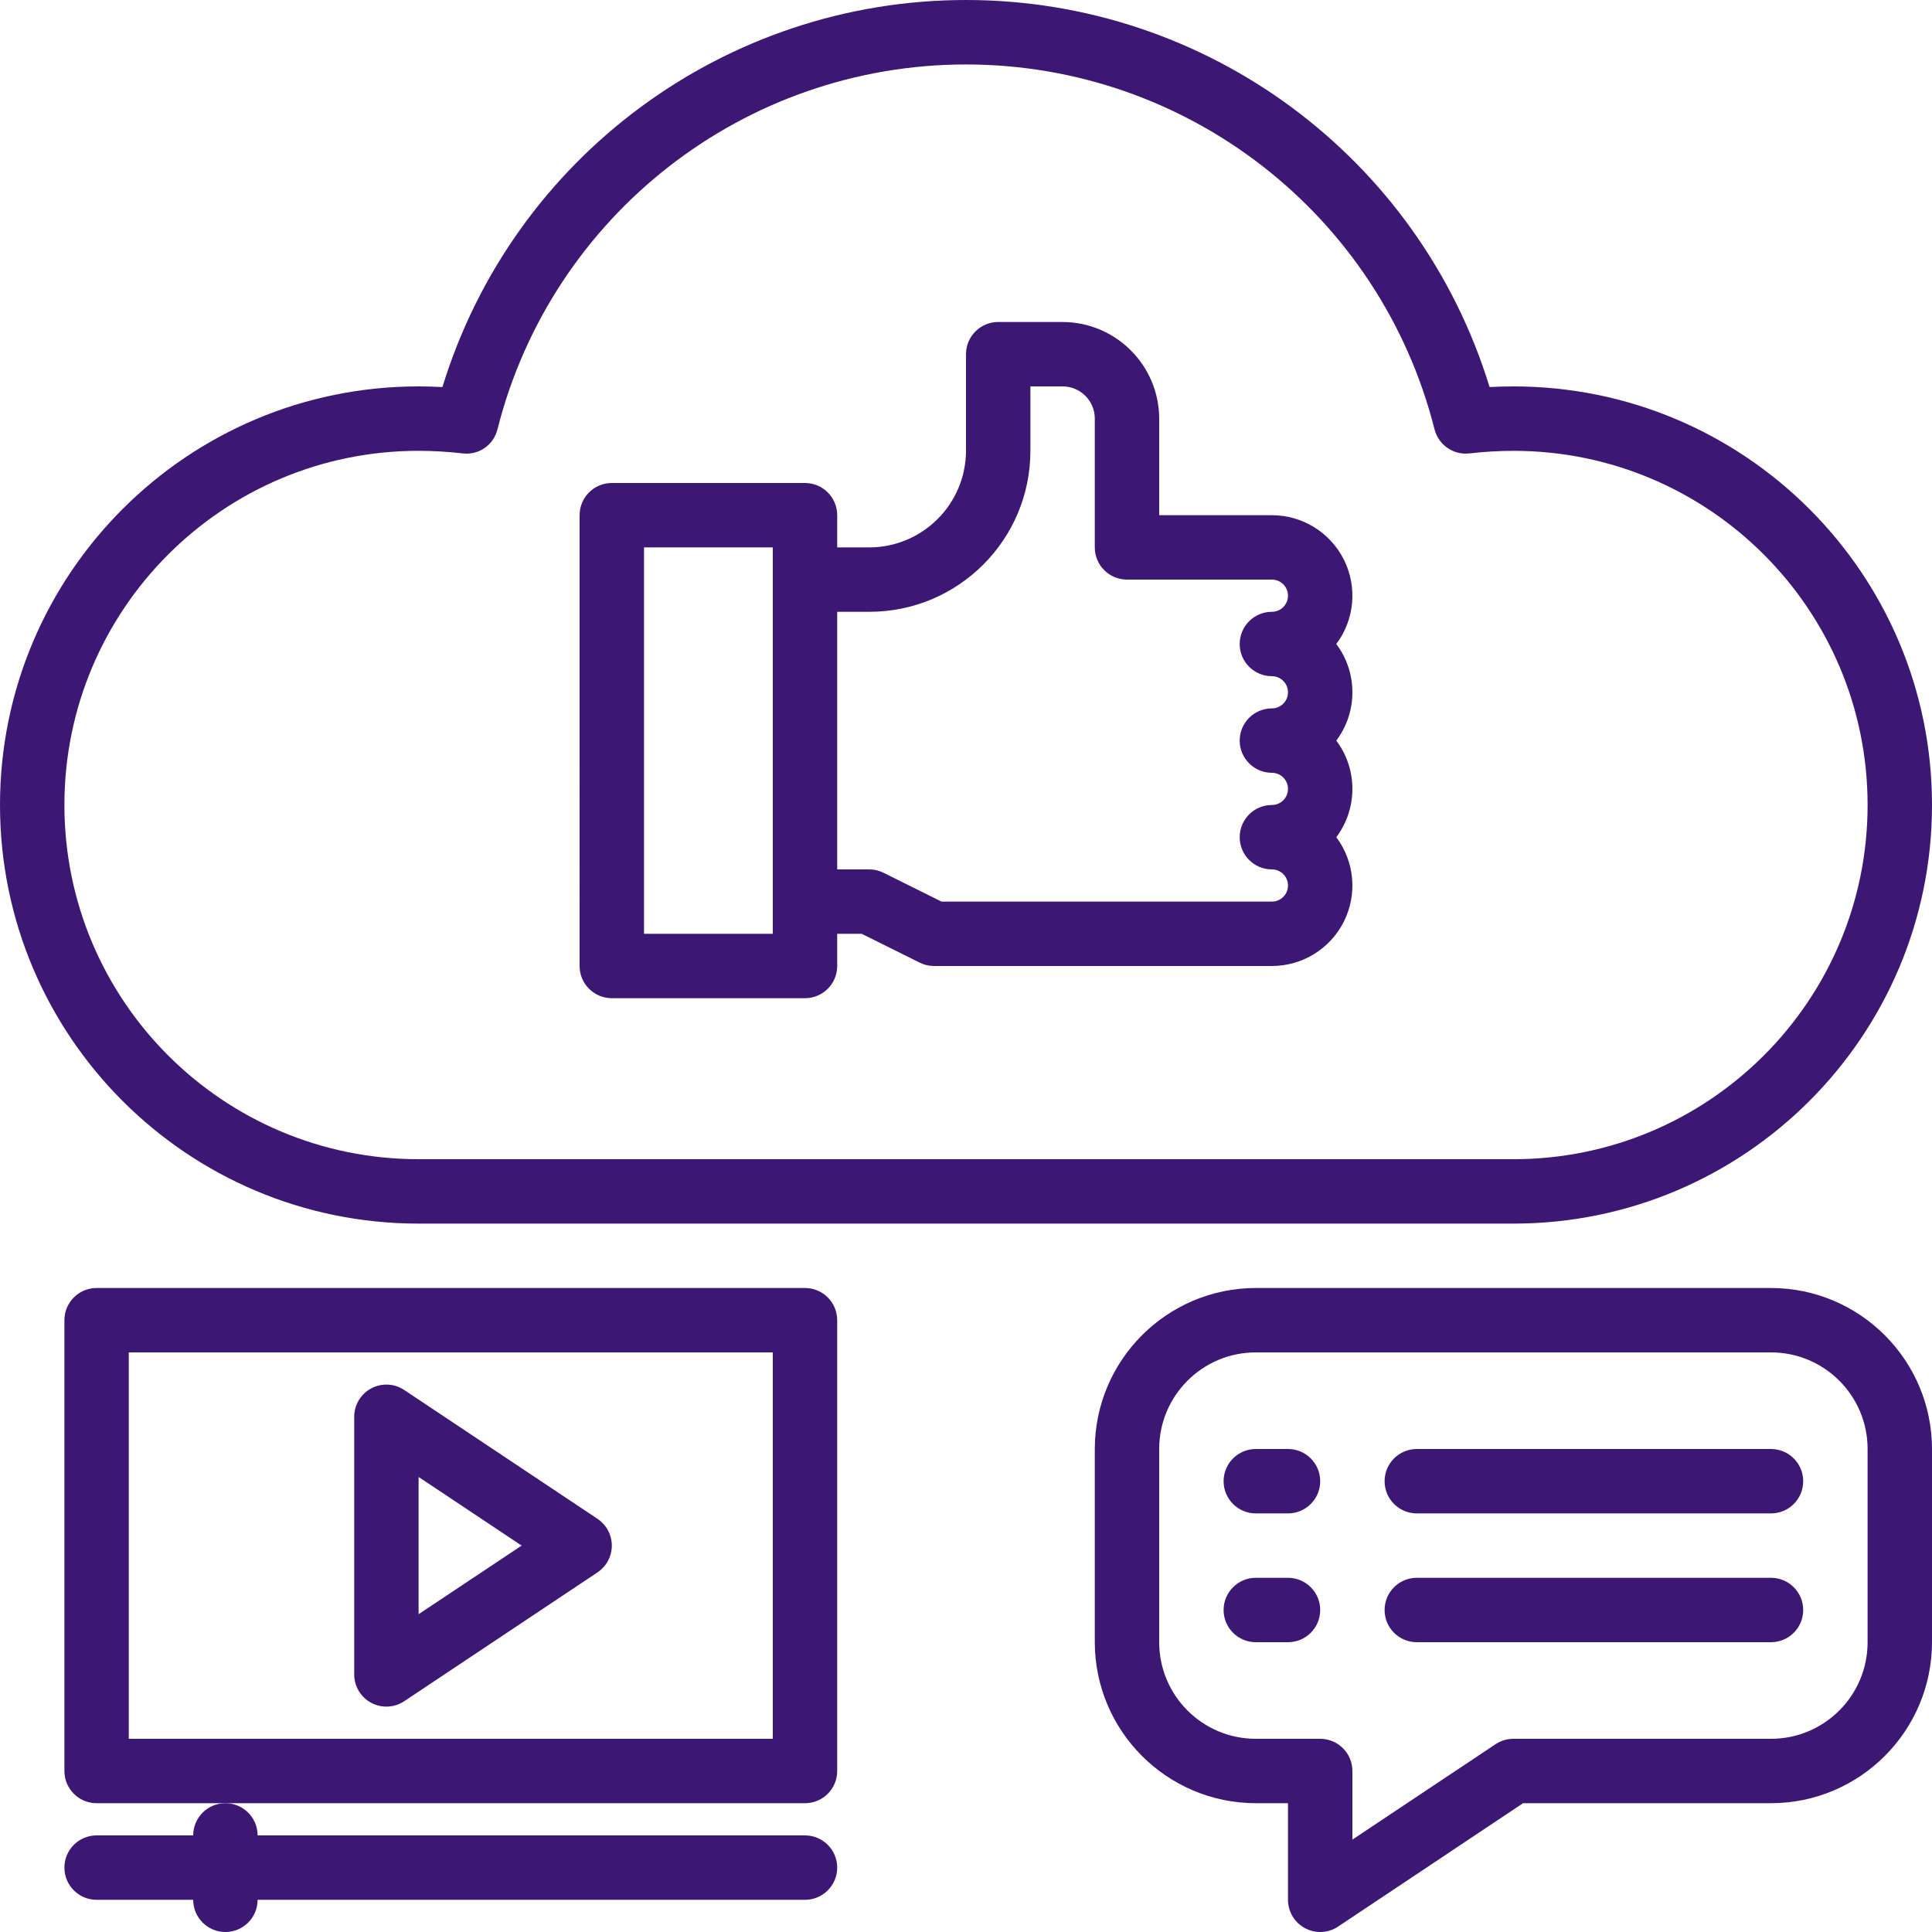<?xml version="1.0" encoding="UTF-8"?> <svg xmlns="http://www.w3.org/2000/svg" width="104" height="104" viewBox="0 0 104 104"><g fill="#3C1874"><path d="M95.333 69.333H67.6c-4.784.006-8.66 3.883-8.667 8.667v10.4c.006 4.784 3.883 8.66 8.667 8.667h1.733v5.2c0 .64.352 1.227.916 1.528.564.302 1.248.269 1.78-.086l9.958-6.642h13.346c4.784-.006 8.661-3.883 8.667-8.667V78c-.006-4.784-3.883-8.66-8.667-8.667zm5.2 19.067c0 2.872-2.328 5.2-5.2 5.2H81.467c-.343 0-.677.102-.962.291L72.8 99.027v-3.694c0-.957-.776-1.733-1.733-1.733H67.6c-2.872 0-5.2-2.328-5.2-5.2V78c0-2.872 2.328-5.2 5.2-5.2h27.733c2.872 0 5.2 2.328 5.2 5.2v10.4z"></path><path d="M69.333 78H67.6c-.957 0-1.733.776-1.733 1.733 0 .958.776 1.734 1.733 1.734h1.733c.958 0 1.734-.776 1.734-1.734 0-.957-.776-1.733-1.734-1.733zM69.333 84.933H67.6c-.957 0-1.733.776-1.733 1.734 0 .957.776 1.733 1.733 1.733h1.733c.958 0 1.734-.776 1.734-1.733 0-.958-.776-1.734-1.734-1.734zM95.333 78H76.267c-.958 0-1.734.776-1.734 1.733 0 .958.776 1.734 1.734 1.734h19.066c.958 0 1.734-.776 1.734-1.734 0-.957-.776-1.733-1.734-1.733zM95.333 84.933H76.267c-.958 0-1.734.776-1.734 1.734 0 .957.776 1.733 1.734 1.733h19.066c.958 0 1.734-.776 1.734-1.733 0-.958-.776-1.734-1.734-1.734zM81.467 20.8c-.434 0-.867.017-1.283.035C76.385 8.453 64.951 0 52 0S27.615 8.453 23.816 20.835c-.416-.018-.85-.035-1.283-.035C10.09 20.8 0 30.889 0 43.333c0 12.445 10.089 22.534 22.533 22.534h58.934C93.91 65.867 104 55.778 104 43.333 104 30.89 93.911 20.8 81.467 20.8zm0 41.6H22.533c-10.53 0-19.066-8.536-19.066-19.067 0-10.53 8.536-19.066 19.066-19.066.788.002 1.575.048 2.358.138.87.114 1.684-.447 1.889-1.3C29.7 11.558 40.09 3.47 52 3.47c11.91 0 22.3 8.09 25.22 19.636.212.848 1.022 1.405 1.89 1.3.782-.09 1.569-.136 2.357-.138 10.53 0 19.066 8.536 19.066 19.066S91.997 62.4 81.467 62.4z"></path><path d="M71.933 34.667c.985-1.313 1.144-3.07.41-4.538-.735-1.468-2.235-2.396-3.876-2.396H62.4v-5.2c-.009-2.868-2.332-5.191-5.2-5.2h-3.467c-.957 0-1.733.776-1.733 1.734v5.2c-.009 2.868-2.332 5.191-5.2 5.2h-1.733v-1.734c0-.957-.776-1.733-1.734-1.733h-10.4c-.957 0-1.733.776-1.733 1.733V52c0 .957.776 1.733 1.733 1.733h10.4c.958 0 1.734-.776 1.734-1.733v-1.733h1.317l3.103 1.542c.241.124.508.19.78.191h18.2c1.641 0 3.141-.927 3.876-2.395.734-1.468.575-3.225-.41-4.538 1.156-1.541 1.156-3.66 0-5.2 1.156-1.541 1.156-3.66 0-5.2zM41.6 50.267h-6.933v-20.8H41.6v20.8zM68.467 36.4c.478 0 .866.388.866.867 0 .478-.388.866-.866.866-.958 0-1.734.776-1.734 1.734 0 .957.776 1.733 1.734 1.733.478 0 .866.388.866.867 0 .478-.388.866-.866.866-.958 0-1.734.776-1.734 1.734 0 .957.776 1.733 1.734 1.733.478 0 .866.388.866.867 0 .478-.388.866-.866.866H50.683l-3.103-1.542c-.241-.124-.509-.19-.78-.191h-1.733V32.933H46.8c4.786 0 8.667-3.88 8.667-8.666V20.8H57.2c.957 0 1.733.776 1.733 1.733v6.934c0 .957.776 1.733 1.734 1.733h7.8c.478 0 .866.388.866.867 0 .478-.388.866-.866.866-.958 0-1.734.776-1.734 1.734 0 .957.776 1.733 1.734 1.733zM43.333 69.333H5.2c-.957 0-1.733.776-1.733 1.734v24.266c0 .958.776 1.734 1.733 1.734h38.133c.958 0 1.734-.776 1.734-1.734V71.067c0-.958-.776-1.734-1.734-1.734zM41.6 93.6H6.933V72.8H41.6v20.8z"></path><path d="M19.982 91.662c.564.302 1.248.269 1.78-.087l10.4-6.933c.482-.321.772-.863.772-1.442 0-.58-.29-1.12-.772-1.442l-10.4-6.933c-.532-.355-1.216-.389-1.78-.087-.564.302-.915.89-.915 1.529v13.866c0 .64.351 1.227.915 1.53zm2.551-12.157L28.08 83.2l-5.547 3.692v-7.387zM10.4 98.8H5.2c-.957 0-1.733.776-1.733 1.733 0 .958.776 1.734 1.733 1.734h5.2c0 .957.776 1.733 1.733 1.733.958 0 1.734-.776 1.734-1.733h29.466c.958 0 1.734-.776 1.734-1.734 0-.957-.776-1.733-1.734-1.733H13.867c0-.957-.776-1.733-1.734-1.733-.957 0-1.733.776-1.733 1.733z"></path></g></svg> 